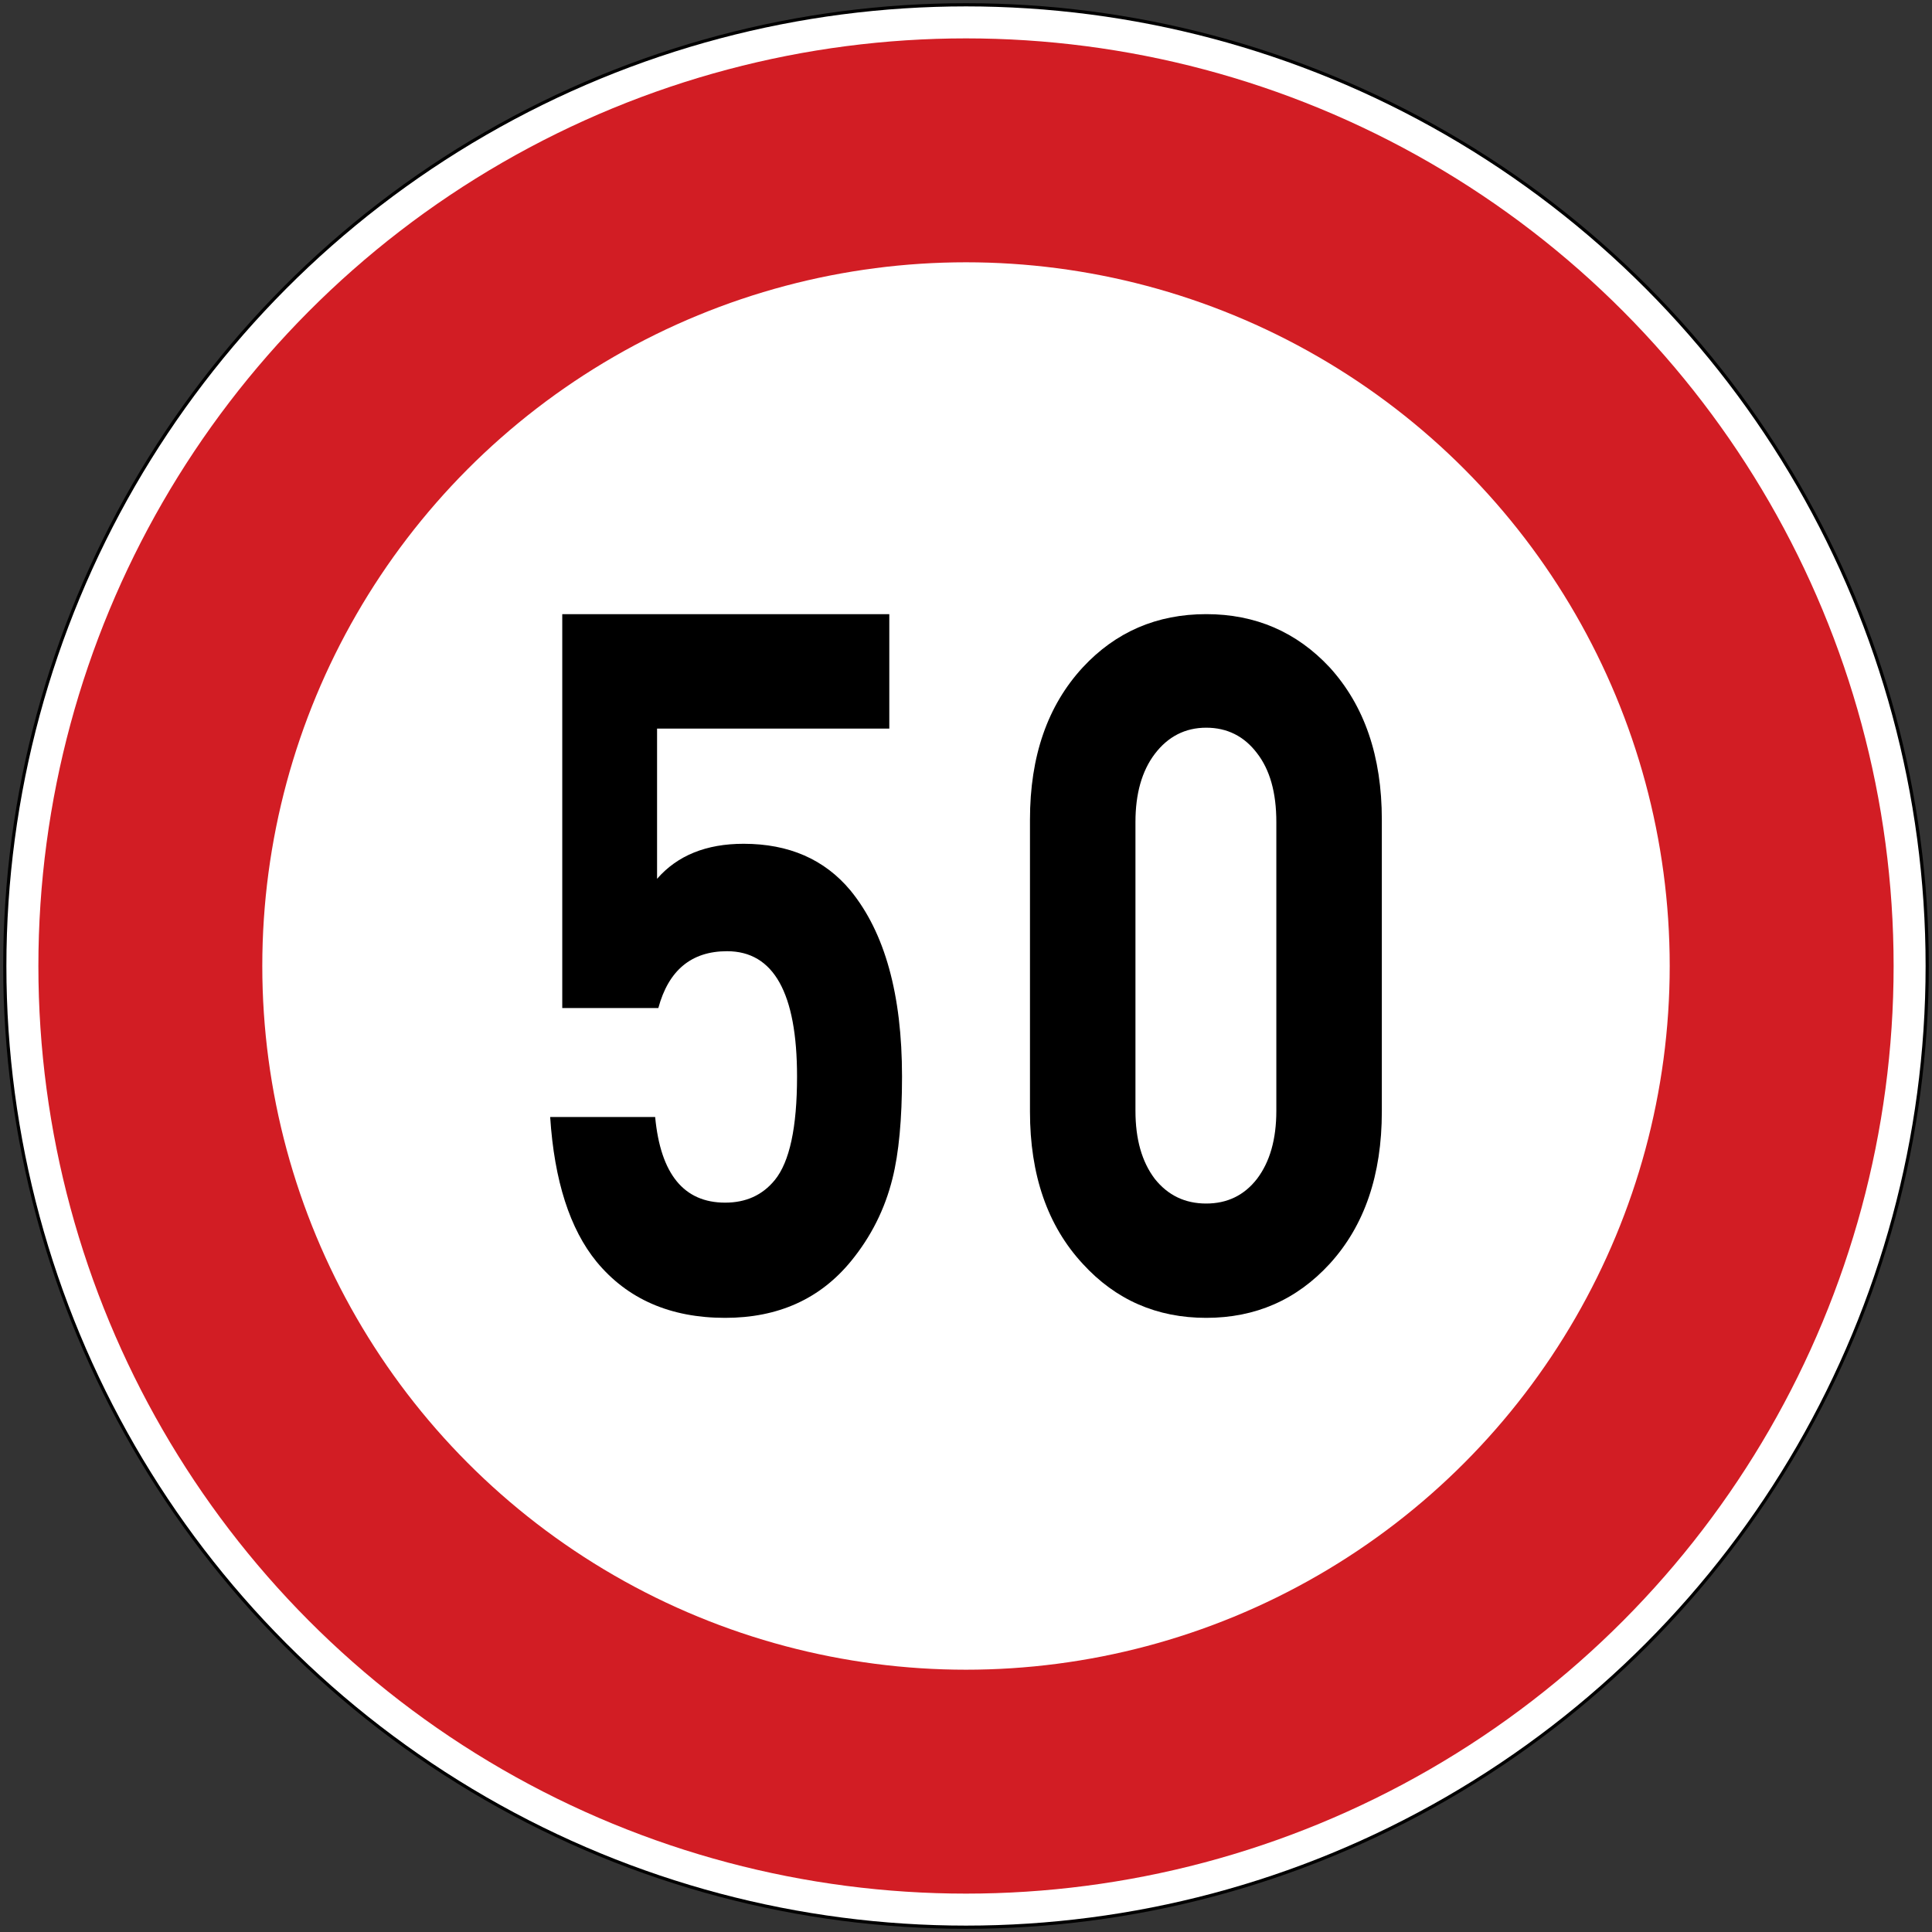 <?xml version="1.0" encoding="UTF-8" standalone="no"?>
<!-- Created with Inkscape (http://www.inkscape.org/) -->

<svg
   width="604"
   height="604"
   viewBox="0 0 604 604"
   version="1.1"
   id="svg5"
   sodipodi:docname="xxx.svg"
   inkscape:version="1.2.2 (732a01da63, 2022-12-09)"
   xmlns:inkscape="http://www.inkscape.org/namespaces/inkscape"
   xmlns:sodipodi="http://sodipodi.sourceforge.net/DTD/sodipodi-0.dtd"
   xmlns="http://www.w3.org/2000/svg"
   xmlns:svg="http://www.w3.org/2000/svg">
  <rect x="0" y="0" width="604" height="604" fill="#333333" stroke="none"/>
  <sodipodi:namedview
     id="namedview7"
     pagecolor="#ffffff"
     bordercolor="#111111"
     borderopacity="1"
     inkscape:pageshadow="0"
     inkscape:pageopacity="0"
     inkscape:pagecheckerboard="1"
     inkscape:document-units="px"
     showgrid="false"
     units="px"
     inkscape:showpageshadow="0"
     inkscape:deskcolor="#d1d1d1"
     inkscape:zoom="0.59"
     inkscape:cx="849.15254"
     inkscape:cy="111.86441"
     inkscape:window-width="1920"
     inkscape:window-height="1057"
     inkscape:window-x="-8"
     inkscape:window-y="-8"
     inkscape:window-maximized="1"
     inkscape:current-layer="layer1" />
  <defs
     id="defs2" />
  <g
     inkscape:label="Lager 1"
     inkscape:groupmode="layer"
     id="layer1"
     transform="translate(0,-392)">
    <circle
       style="fill:#000000;fill-rule:evenodd;stroke:none;stroke-width:6.031;stroke-linecap:round"
       id="path108"
       cx="302"
       cy="694"
       r="301" />
    <circle
       style="fill:#ffffff;fill-rule:evenodd;stroke:none;stroke-width:6.011;stroke-linecap:round"
       id="circle1404"
       cx="302"
       cy="694"
       r="300" />
    <circle
       style="fill:#d21d24;fill-opacity:1;fill-rule:evenodd;stroke:none;stroke-width:5.811;stroke-linecap:round"
       id="circle1406"
       cx="302"
       cy="694"
       r="290" />
    <circle
       style="fill:#ffffff;fill-rule:evenodd;stroke:none;stroke-width:4.408;stroke-linecap:round"
       id="circle2134"
       cx="302"
       cy="694"
       r="220" />
    <path
       d="m 282,728.558 c 0,13.324 -0.995,23.971 -2.984,31.881 -2.387,9.613 -6.713,18.191 -12.929,25.796 C 256.39,798.098 243.261,804 226.702,804 209.595,804 196.168,798.159 186.521,786.478 178.166,776.257 173.293,761.168 172,741.212 h 32.821 c 1.691,17.887 9.001,26.77 21.881,26.77 6.465,0 11.637,-2.312 15.515,-7.058 4.625,-5.658 6.962,-16.427 6.962,-32.367 0,-26.101 -7.31,-39.181 -21.881,-39.181 -11.139,0 -18.3,5.962 -21.483,17.765 H 175.779 V 584 H 278.022 v 35.774 h -72.604 v 46.969 c 6.365,-7.301 15.366,-10.951 27.052,-10.951 14.173,0 25.312,4.867 33.418,14.602 C 276.629,683.535 282,702.944 282,728.558 Z m 0,0"
       id="path2802"
       style="fill:#000000;fill-rule:evenodd;stroke:none;stroke-width:14.081" />
    <path
       d="m 432,739.521 c 0,19.802 -5.43,35.681 -16.289,47.574 -10.356,11.29 -23.227,16.904 -38.611,16.904 -15.434,0 -28.304,-5.615 -38.611,-16.904 C 327.48,775.202 322,759.324 322,739.521 v -91.284 c 0,-19.802 5.48,-35.62 16.49,-47.574 10.306,-11.109 23.176,-16.663 38.611,-16.663 15.384,0 28.254,5.554 38.611,16.663 C 426.57,612.617 432,628.435 432,648.237 Z m -32.98,-0.241 v -90.318 c 0,-9.177 -2.011,-16.301 -6.033,-21.493 -4.022,-5.313 -9.351,-7.969 -15.887,-7.969 -6.586,0 -11.965,2.777 -16.088,8.211 -4.022,5.313 -6.033,12.437 -6.033,21.251 v 90.318 c 0,8.875 2.011,15.939 6.033,21.251 4.122,5.192 9.502,7.728 16.088,7.728 6.536,0 11.865,-2.536 15.887,-7.728 4.022,-5.313 6.033,-12.377 6.033,-21.251 z m 0,0"
       id="path2798"
       style="fill:#000000;fill-rule:evenodd;stroke:none;stroke-width:14.104" />
  </g>
</svg>
